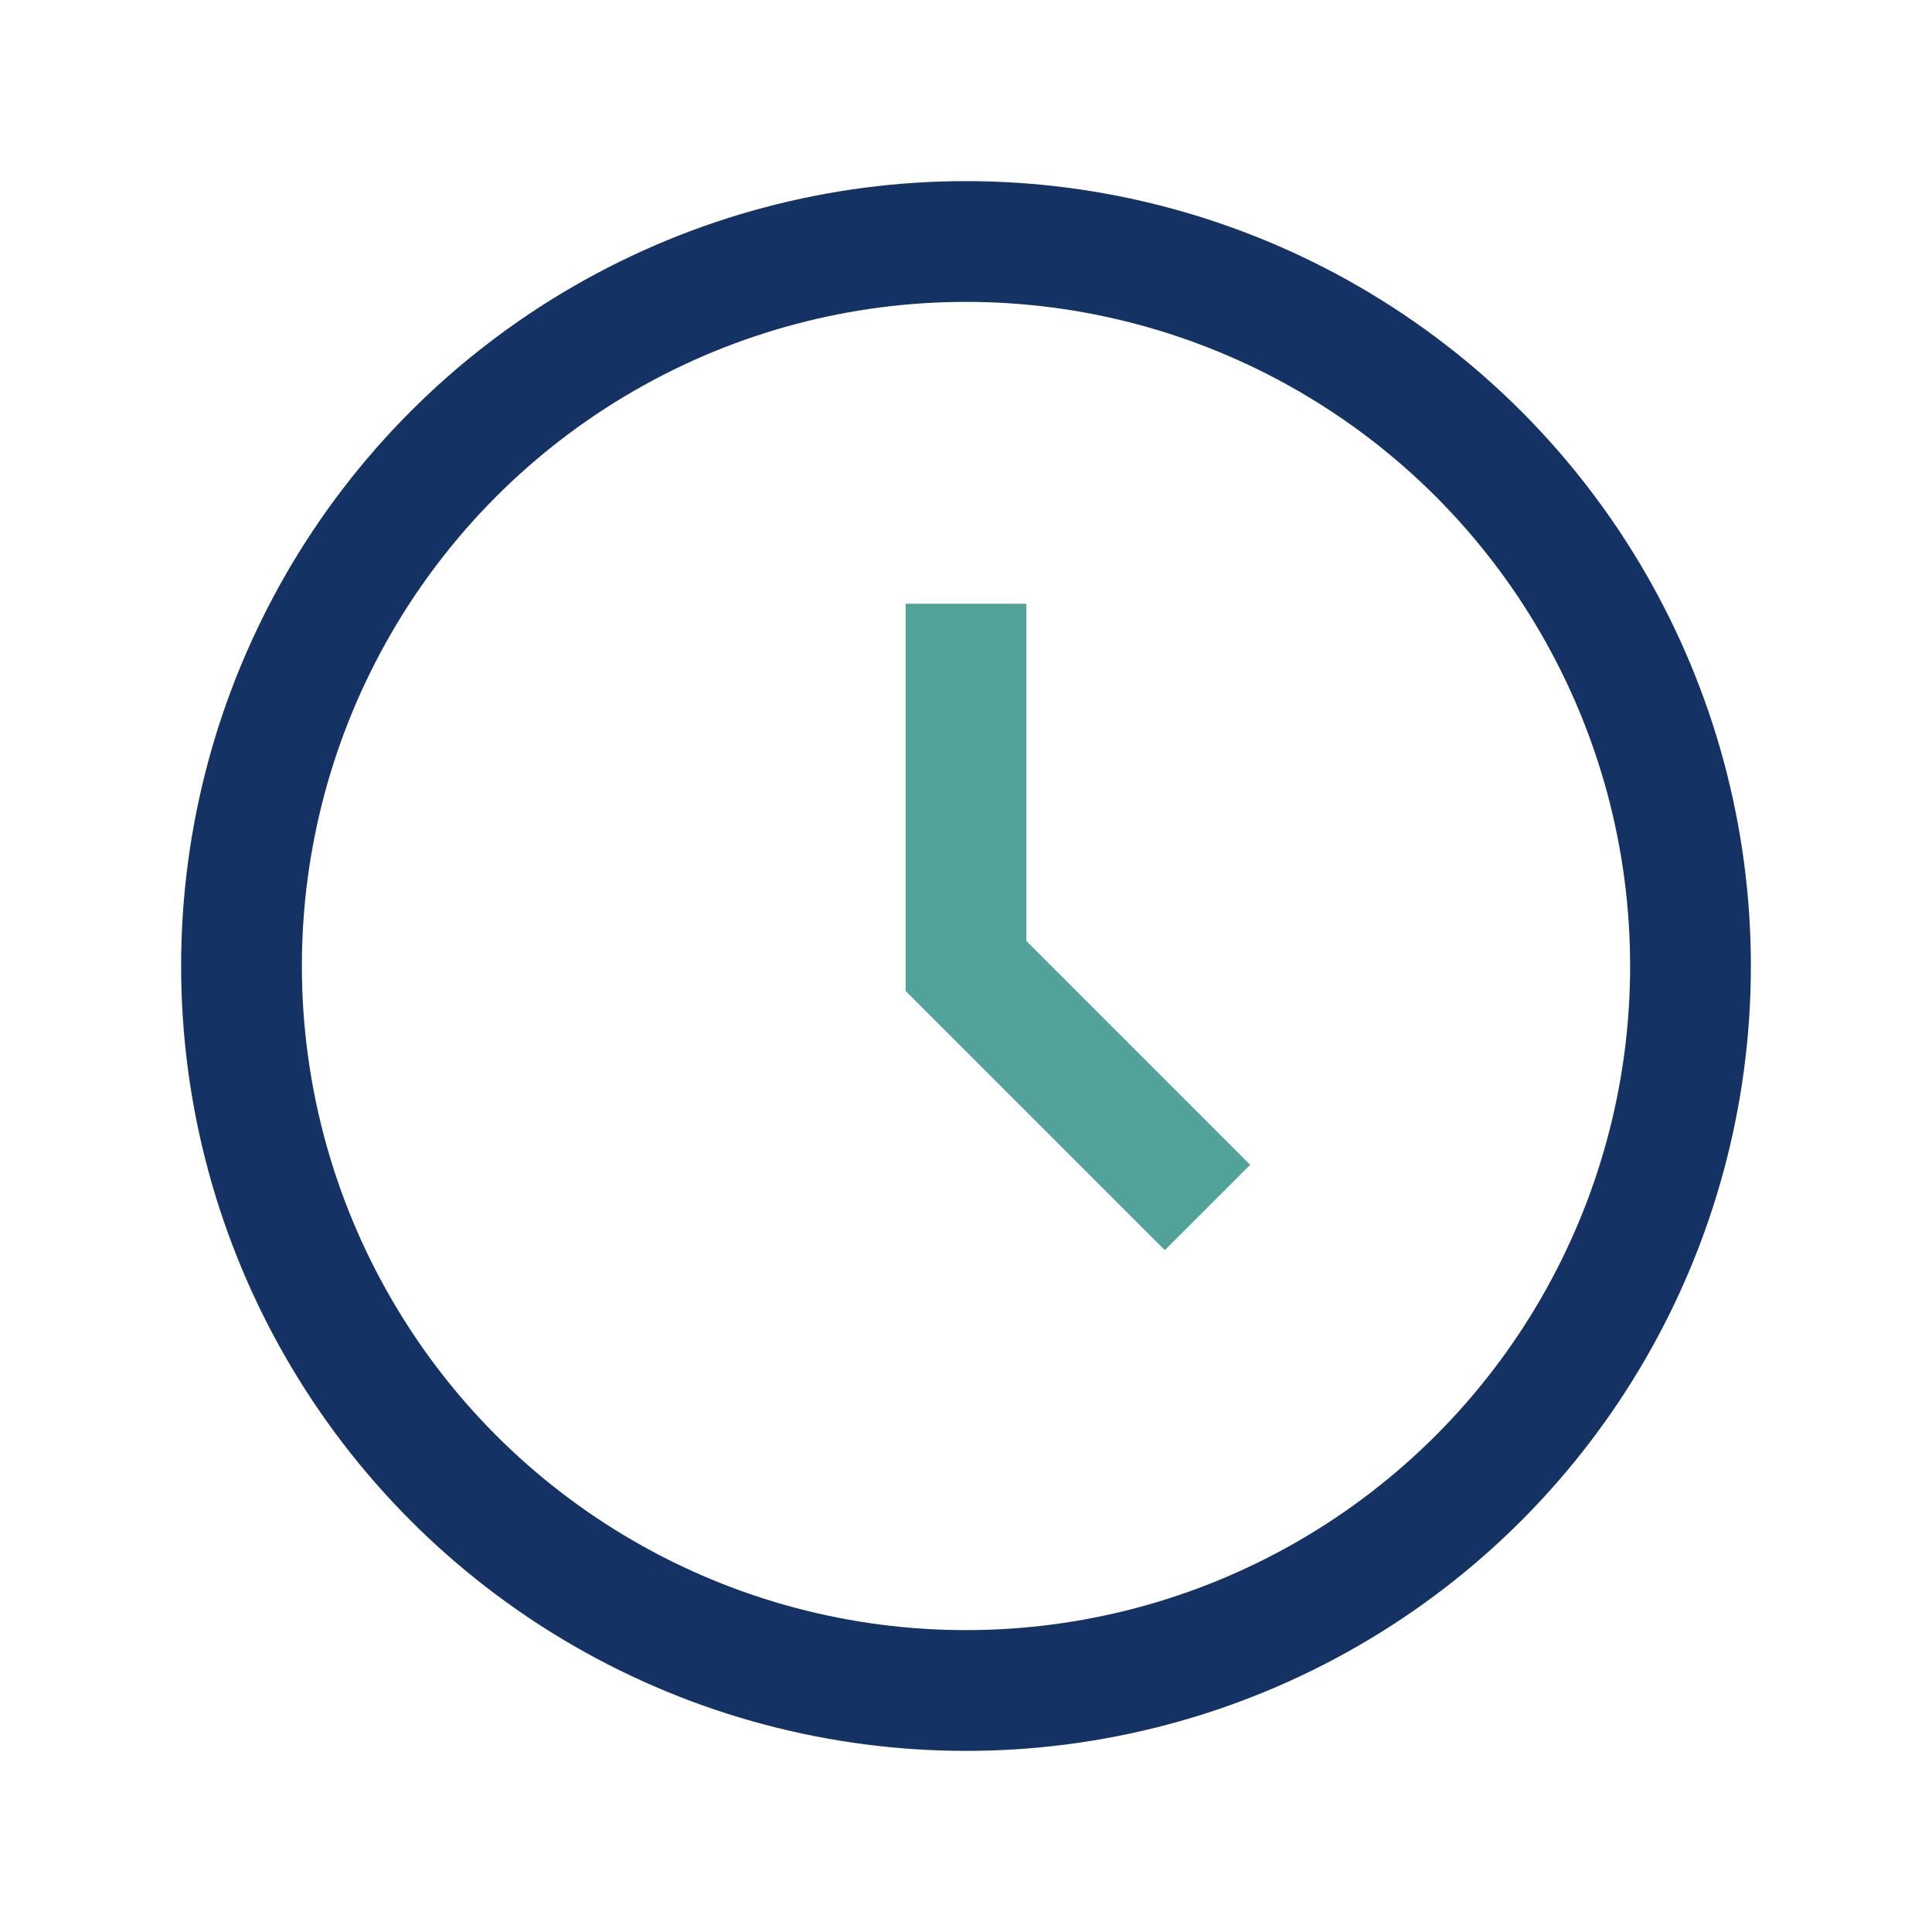 <?xml version="1.0" encoding="UTF-8"?>
<svg xmlns="http://www.w3.org/2000/svg" width="32" height="32" viewBox="0 0 32 32"><circle cx="16" cy="16" r="12" fill="none" stroke="#143263" stroke-width="2"/><path d="M16 10v6l4 4" stroke="#51A399" stroke-width="2" fill="none"/></svg>